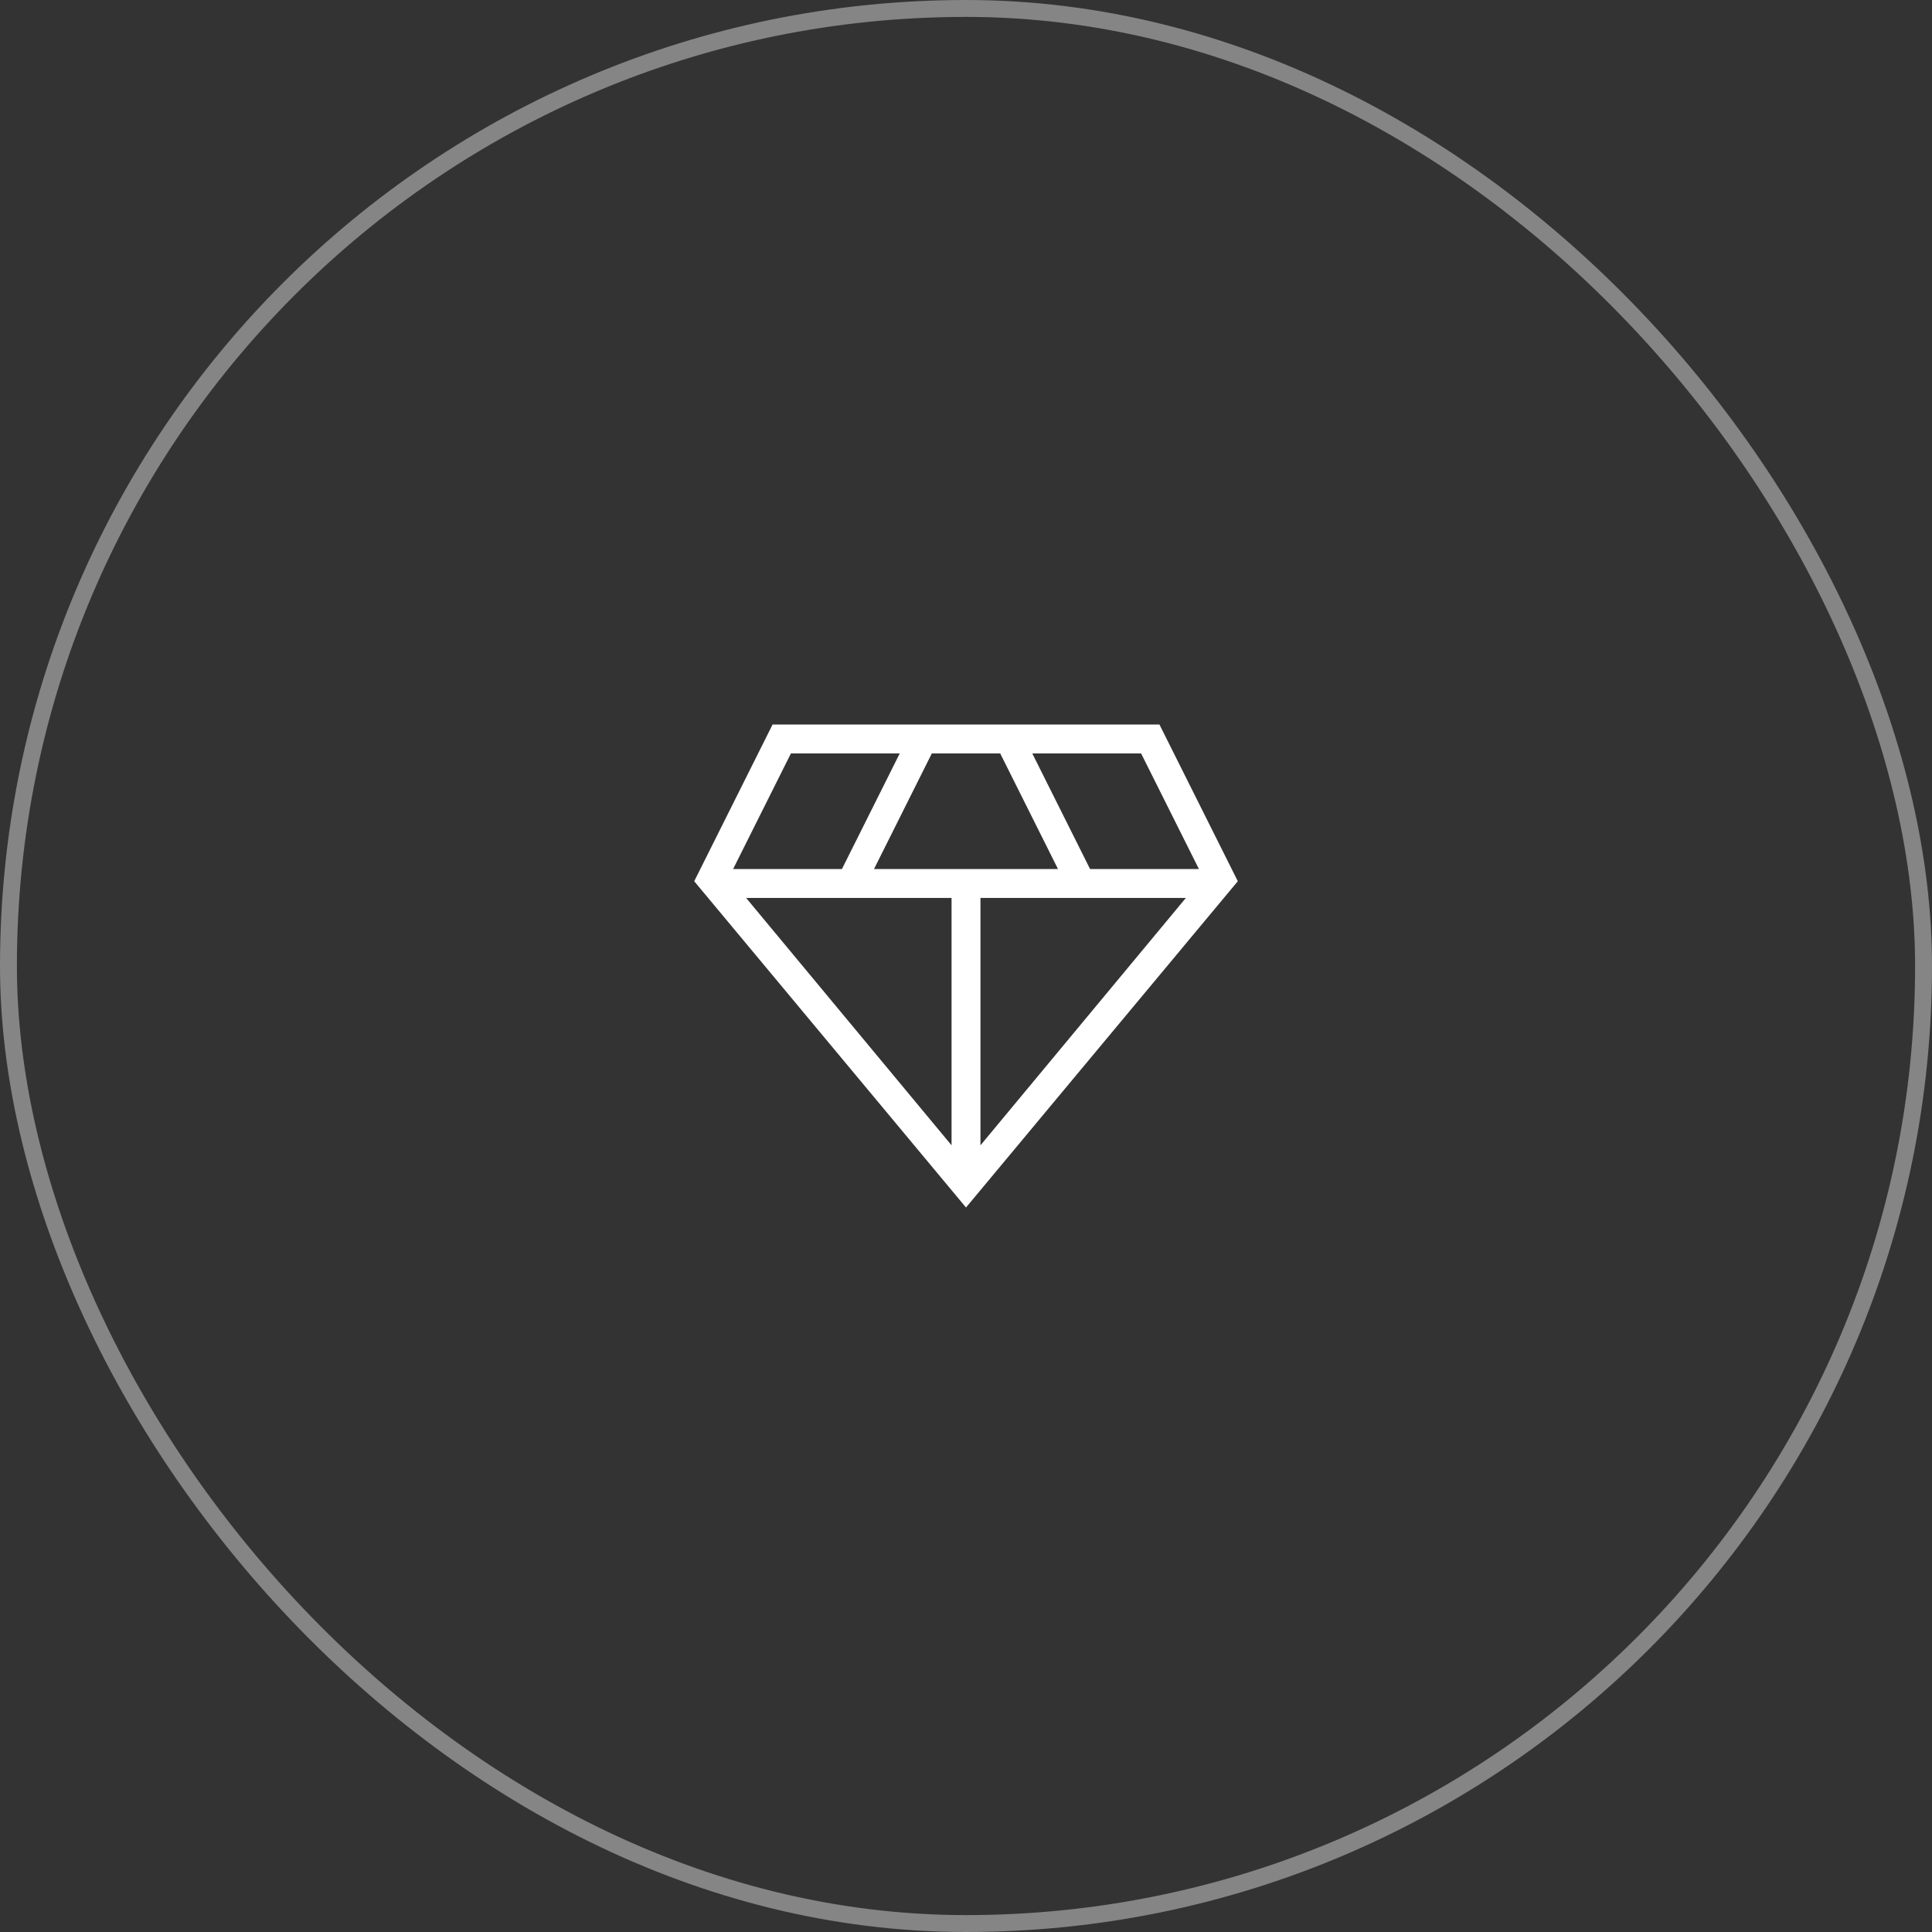 <svg width="80" height="80" viewBox="0 0 80 80" fill="none" xmlns="http://www.w3.org/2000/svg">
<rect x="0" y="0" width="80" height="80" fill="#333333" stroke="none"/>
<rect x="0.35" y="0.35" width="79.3" height="79.3" rx="39.65" stroke="white" stroke-opacity="0.4" stroke-width="0.7"/>
<path d="M40 50L28.746 36.49L31.991 30H48.01L51.255 36.49L40 50ZM36.191 35.984H43.809L41.416 31.197H38.585L36.191 35.984ZM39.402 47.425V37.181H30.895L39.402 47.425ZM40.599 47.425L49.105 37.181H40.599V47.425ZM45.137 35.984H49.644L47.25 31.197H42.744L45.137 35.984ZM30.357 35.984H34.863L37.257 31.197H32.751L30.357 35.984Z" fill="white"/>
</svg>

